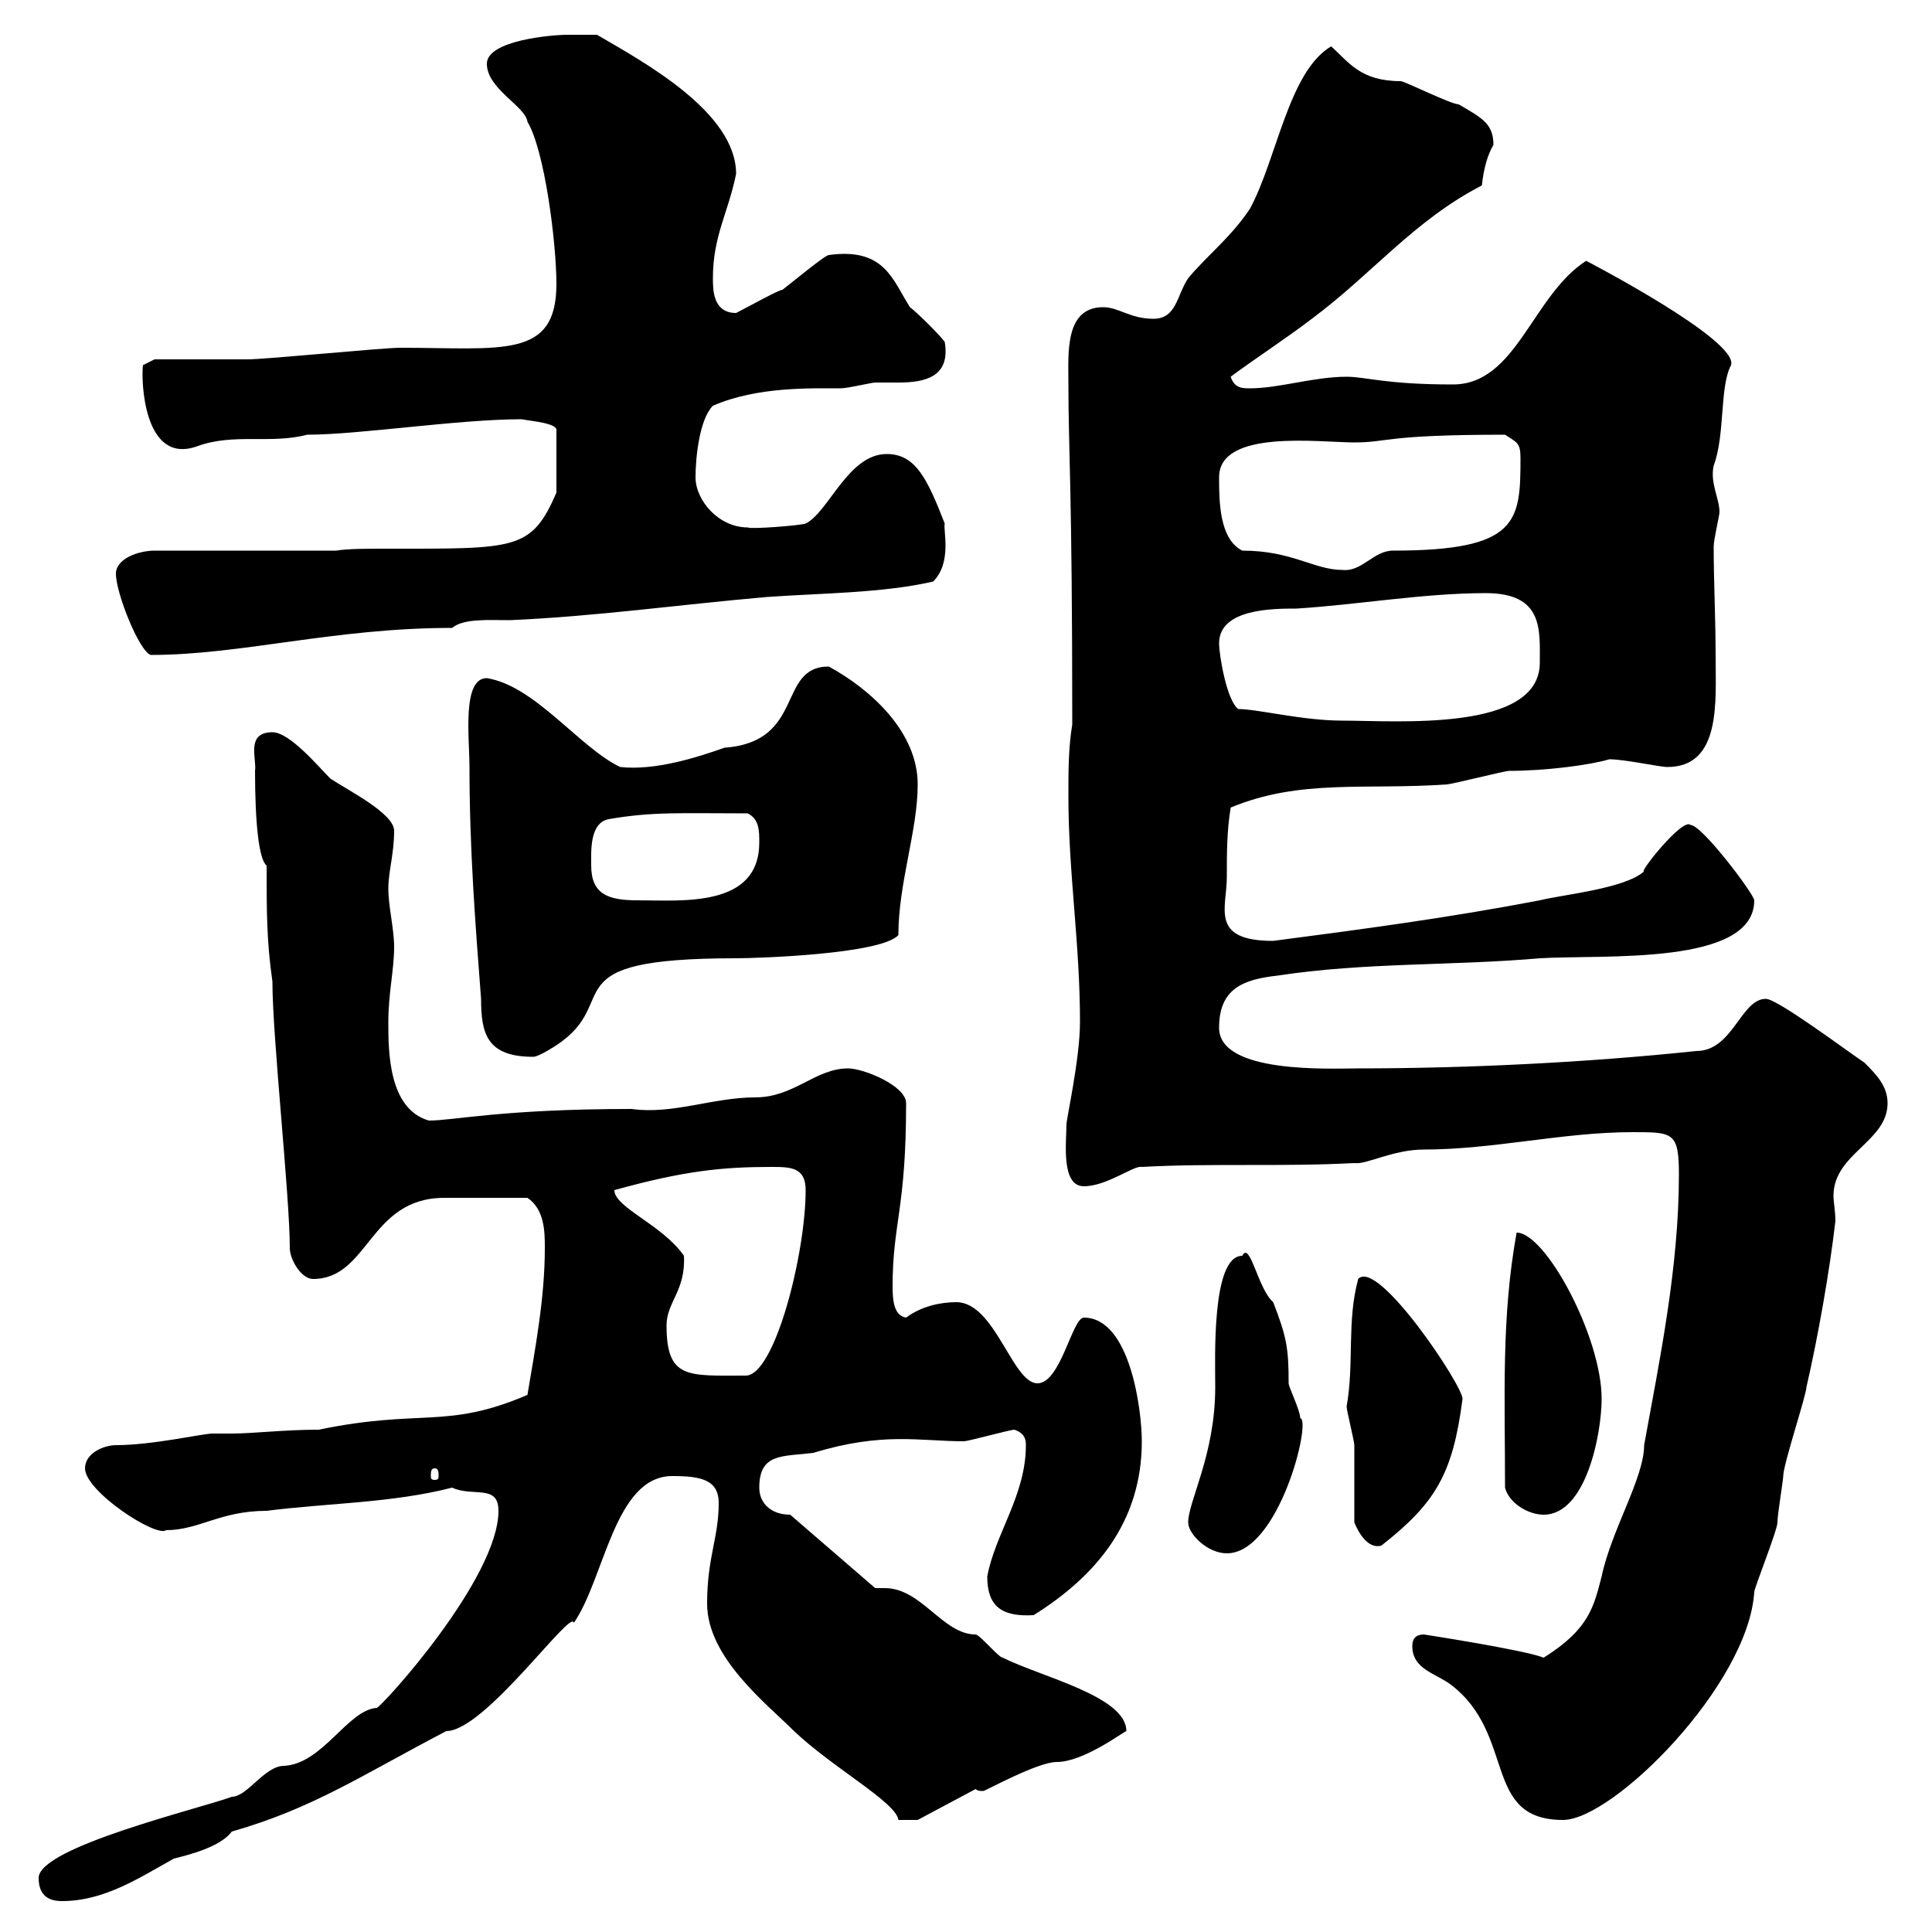 <svg xmlns="http://www.w3.org/2000/svg" xmlns:xlink="http://www.w3.org/1999/xlink" width="300" height="300"><path d="M6 291.60C6 294 7.20 295.20 9.60 295.20C16.20 295.20 21.60 291.60 27 288.60C29.40 288 34.20 286.80 36 284.40C48.60 280.80 56.10 275.70 69.30 268.80C75.30 268.80 88.80 249.60 89.10 252C93.90 245.10 95.40 229.20 104.40 229.20C108.90 229.20 111.60 229.80 111.60 233.40C111.60 238.80 109.80 241.80 109.80 249C109.80 257.40 119.10 264.60 123.30 268.80C129.30 274.50 139.20 279.90 139.50 282.60C140.70 282.60 142.20 282.60 142.50 282.60L151.50 277.80C151.80 278.10 152.10 278.10 152.70 278.10C153 278.10 161.10 273.60 164.10 273.60C168.30 273.60 174.60 268.80 174.90 268.80C174.90 263.40 161.70 260.40 155.70 257.40C155.10 257.40 152.10 253.80 151.50 253.80C146.40 253.80 143.10 246.60 137.40 246.60C136.80 246.60 136.50 246.60 135.90 246.60L122.70 235.20C119.70 235.20 117.90 233.40 117.90 231C117.90 225.60 121.50 226.20 126.30 225.60C137.10 222.30 142.80 223.80 149.70 223.80C150.30 223.80 156.90 222 157.50 222C159.30 222.60 159.30 223.80 159.30 224.40C159.30 232.20 154.50 238.20 153.30 244.80C153.30 249.30 155.40 251.10 160.50 250.80C170.10 244.80 177.30 236.40 177.30 223.80C177.30 219 175.50 204.60 168.30 204.60C166.50 204.60 164.70 214.80 161.10 214.80C157.20 214.80 154.50 202.20 148.50 202.20C146.10 202.20 143.10 202.80 140.70 204.60C138.90 204.30 138.60 202.20 138.60 199.80C138.60 189.90 140.70 187.80 140.70 171.30C140.70 168.60 134.10 165.90 131.70 165.90C126.60 165.90 123.30 170.40 117.30 170.40C110.70 170.40 104.40 173.10 98.10 172.20C78 172.20 70.50 174 66.60 174C60.30 172.20 60.30 163.20 60.30 158.70C60.30 154.20 61.20 150.60 61.20 147C61.20 144.30 60.30 140.70 60.30 138C60.30 135.30 61.20 132.60 61.20 129C61.20 126.30 54 122.70 51.30 120.90C49.50 119.10 45 113.70 42.30 113.70C38.10 113.70 39.90 117.90 39.60 119.70C39.60 127.80 40.20 133.50 41.40 134.40C41.40 141.60 41.40 146.10 42.30 152.40C42.30 161.10 45 185.70 45 193.80C45 195.60 46.80 198.60 48.60 198.60C57.30 198.60 57.30 186 69 186C73.80 186 77.40 186 81.90 186C84.60 187.80 84.60 191.40 84.60 193.80C84.60 201.60 83.10 209.40 81.90 216.60C69.30 222 65.40 218.70 49.50 222C44.10 222 39.30 222.60 36 222.60C35.10 222.60 34.20 222.60 33 222.60C31.50 222.60 23.70 224.40 18 224.40C16.20 224.40 13.20 225.60 13.20 228C13.20 231.60 24.30 238.80 25.80 237.60C30.90 237.60 34.20 234.60 41.40 234.60C50.70 233.40 60.90 233.40 70.20 231C73.50 232.50 77.40 230.40 77.40 234.60C77.40 245.10 59.40 264.90 58.50 265.20C54 265.50 50.10 273.90 44.10 274.20C41.10 274.20 38.40 279 36 279C31.20 280.80 6 286.80 6 291.60ZM219.30 255.60C219.30 259.20 222.90 259.80 225.30 261.60C235.50 269.40 230.10 282.60 242.70 282.60C250.50 282.60 271.50 261.60 272.40 247.20C272.40 246.60 276 237.60 276 236.40C276 235.20 276.90 229.80 276.90 229.20C276.90 227.40 280.50 216.60 280.50 215.40C282.30 207.60 284.10 197.40 285 189.60C285 188.10 284.70 186.60 284.70 185.70C284.70 179.10 293.10 177.30 293.10 171.30C293.10 168.60 291.30 166.80 289.50 165C286.80 163.20 276 155.10 274.20 155.10C270.30 155.10 269.10 163.20 263.40 163.20C246.30 165 227.70 165.90 210.90 165.90C206.70 165.90 189.30 166.80 189.30 159.60C189.30 153.60 192.90 152.10 198.30 151.50C212.10 149.40 225.30 150 239.10 148.80C249 148.20 272.40 150 272.40 139.80C272.40 138.90 264.30 128.10 262.50 128.10C261.30 126.90 254.40 135.60 255.30 135.30C252.30 138 242.70 138.90 239.10 139.80C225 142.50 211.50 144.30 197.70 146.10C187.80 146.10 190.50 141 190.50 136.20C190.50 132.60 190.50 129 191.10 125.40C201.90 120.90 212.10 122.70 224.70 121.80C225.30 121.80 233.70 119.70 234.30 119.70C240 119.70 246.90 118.80 249.90 117.90C252.30 117.90 257.70 119.10 258.90 119.10C267.30 119.10 266.40 108.90 266.40 102C266.40 96 266.10 90.30 266.10 84.90C266.10 83.70 267 80.10 267 79.50C267 77.40 265.50 75 266.10 72.30C267.90 67.50 267 60 268.80 56.70C270 52.80 246.30 40.50 246.30 40.50C237.90 45.90 235.50 59.70 225.60 59.70C215.10 59.70 212.10 58.50 209.10 58.50C204 58.50 198.60 60.30 194.10 60.30C192.90 60.30 191.70 60.30 191.10 58.50C194.70 55.80 199.80 52.50 203.70 49.50C213 42.60 219.60 34.20 230.10 28.80C230.40 26.10 231 24 231.90 22.50C231.90 19.20 230.10 18.30 226.50 16.20C225.30 16.20 218.10 12.60 217.50 12.60C211.20 12.60 209.40 9.60 206.70 7.20C200.10 11.10 198.30 24.60 194.10 32.40C191.10 36.90 187.50 39.60 184.50 43.20C182.70 45.90 182.70 49.50 179.10 49.50C175.50 49.50 173.70 47.70 171.30 47.70C165.30 47.70 165.90 54.90 165.90 59.40C165.90 70.20 166.50 75.60 166.50 112.50C165.90 116.10 165.90 119.70 165.90 123.60C165.90 135.60 167.70 146.40 167.70 158.70C167.70 164.40 165.60 173.70 165.60 174.60C165.60 177.30 164.70 184.20 168.30 184.20C171.90 184.20 176.10 180.90 177.30 181.20C188.10 180.60 198.90 181.20 210.30 180.60C212.10 180.90 216.30 178.50 221.10 178.50C231.90 178.50 242.70 175.80 253.50 175.80C259.80 175.80 260.70 175.80 260.70 182.40C260.70 196.80 257.70 211.20 255.30 224.40C255.30 229.50 250.20 237.60 248.70 244.80C247.50 249.30 246.90 252.90 239.70 257.40C236.70 256.20 221.10 253.80 221.10 253.80C219.90 253.80 219.30 254.40 219.30 255.60ZM184.50 236.40C184.50 238.20 187.50 241.20 190.50 241.20C198.60 241.20 203.70 220.50 201.90 220.20C201.90 219 200.10 215.40 200.10 214.80C200.10 209.40 199.80 207.60 197.70 202.20C195.30 200.10 194.10 192.60 192.90 195C188.10 195 188.70 210.90 188.70 215.40C188.70 225.90 184.50 233.10 184.50 236.40ZM210.30 236.40C210.90 237.90 212.40 240.60 214.50 240C222.90 233.40 225.60 228.90 227.10 217.20C227.10 215.10 213.90 195.30 210.90 198.60C209.10 205.20 210.30 211.80 209.10 218.40C209.10 219 210.30 223.80 210.30 224.40C210.30 226.20 210.30 234.60 210.30 236.40ZM233.70 231C234.30 233.40 237.30 235.20 239.70 235.20C246.30 235.20 248.70 222.60 248.70 217.20C248.70 207.60 240 191.40 235.50 191.40C233.10 204.60 233.70 216.90 233.70 231ZM67.50 228C68.10 228 68.10 228.60 68.10 229.20C68.10 229.50 68.10 229.80 67.50 229.80C66.90 229.80 66.90 229.50 66.90 229.20C66.90 228.60 66.90 228 67.50 228ZM103.50 205.80C103.50 202.20 106.50 200.40 106.20 195C102.90 190.20 95.40 187.50 95.40 184.80C106.20 181.80 112.20 181.20 119.70 181.20C122.70 181.20 125.10 181.20 125.10 184.80C125.10 194.70 120.30 213.60 115.80 213.60C106.80 213.60 103.50 214.20 103.50 205.80ZM72.90 119.10C72.90 131.70 73.80 143.40 74.70 155.10C74.70 160.50 75.60 164.10 82.80 164.10C83.70 164.10 86.40 162.30 86.40 162.30C96.90 155.40 84.90 148.80 114.30 148.80C117.30 148.80 136.80 148.20 139.50 145.20C139.50 137.10 142.50 129 142.50 121.80C142.50 113.70 135.30 107.10 128.70 103.50C120.60 103.50 125.10 115.20 112.50 116.10C108.30 117.60 101.70 119.70 96.30 119.10C90 116.10 83.10 106.50 75.60 105.30C71.70 105.30 72.90 114.60 72.90 119.10ZM91.80 134.40C91.80 132.30 91.50 127.80 94.50 127.20C101.40 126 105.90 126.30 116.10 126.30C117.90 127.20 117.90 129 117.90 130.80C117.90 141 105.90 139.80 99 139.80C94.50 139.80 91.80 138.90 91.80 134.40ZM189.30 99.90C189.30 94.50 197.70 94.50 201.30 94.50C210.90 93.90 221.10 92.10 230.70 92.10C239.70 92.10 239.10 97.80 239.10 102.90C239.10 113.70 216.90 111.90 208.50 111.90C202.20 111.90 195.30 110.10 192.30 110.10C190.50 108.90 189.30 101.70 189.30 99.90ZM18 89.10C18 92.10 21.60 101.10 23.40 101.70C37.50 101.70 51.90 97.50 70.20 97.50C72 96 75.90 96.30 79.20 96.30C92.70 95.70 105.30 93.90 119.10 92.70C127.50 92.10 137.10 92.10 144.90 90.30C147.90 87.30 146.40 82.20 146.70 81.30C144 74.40 142.20 70.50 137.70 70.50C131.70 70.50 128.70 79.50 125.10 81.30C124.20 81.60 116.70 82.20 116.10 81.90C111.60 81.90 108 77.70 108 74.10C108 71.10 108.60 65.10 110.70 63C117.60 60 126 60.30 130.50 60.30C131.70 60.30 135.30 59.40 135.90 59.40C137.10 59.40 138.30 59.40 139.50 59.40C143.70 59.40 147.60 58.50 146.70 53.10C146.10 52.20 142.50 48.60 141.30 47.70C138.60 43.50 137.40 38.40 128.70 39.60C128.10 39.60 122.70 44.10 121.50 45C120.90 45 116.10 47.70 114.30 48.60C110.70 48.60 110.70 45 110.70 43.20C110.70 36.60 113.10 33 114.30 27C114.30 17.40 99.90 9.60 92.70 5.40C91.80 5.40 89.10 5.40 88.20 5.40C85.50 5.40 75.60 6.30 75.60 9.90C75.60 13.80 81.60 16.50 81.90 18.90C84.60 23.40 86.40 37.80 86.40 44.10C86.40 55.80 78 54 62.10 54C59.40 54 41.40 55.80 38.40 55.80C36.60 55.80 25.80 55.80 24 55.80L22.20 56.70C21.90 58.80 22.20 72.30 30.60 69.30C36.30 67.20 42 69 47.70 67.50C55.80 67.50 71.10 65.10 81 65.10C82.50 65.40 86.70 65.70 86.40 66.90L86.40 76.50C82.50 85.50 80.10 85.20 60 85.20C56.70 85.20 54 85.20 52.20 85.50L24 85.50C21.60 85.50 18 86.70 18 89.10ZM192.90 85.50C189.30 83.70 189.30 77.70 189.30 74.10C189.30 66.60 204.90 68.70 210.30 68.70C215.70 68.70 214.80 67.50 233.70 67.50C235.50 68.70 236.10 68.70 236.10 71.10C236.10 81 235.80 85.50 216.30 85.50C213.30 85.50 211.50 88.80 208.50 88.50C204 88.50 200.70 85.50 192.90 85.50Z"/></svg>